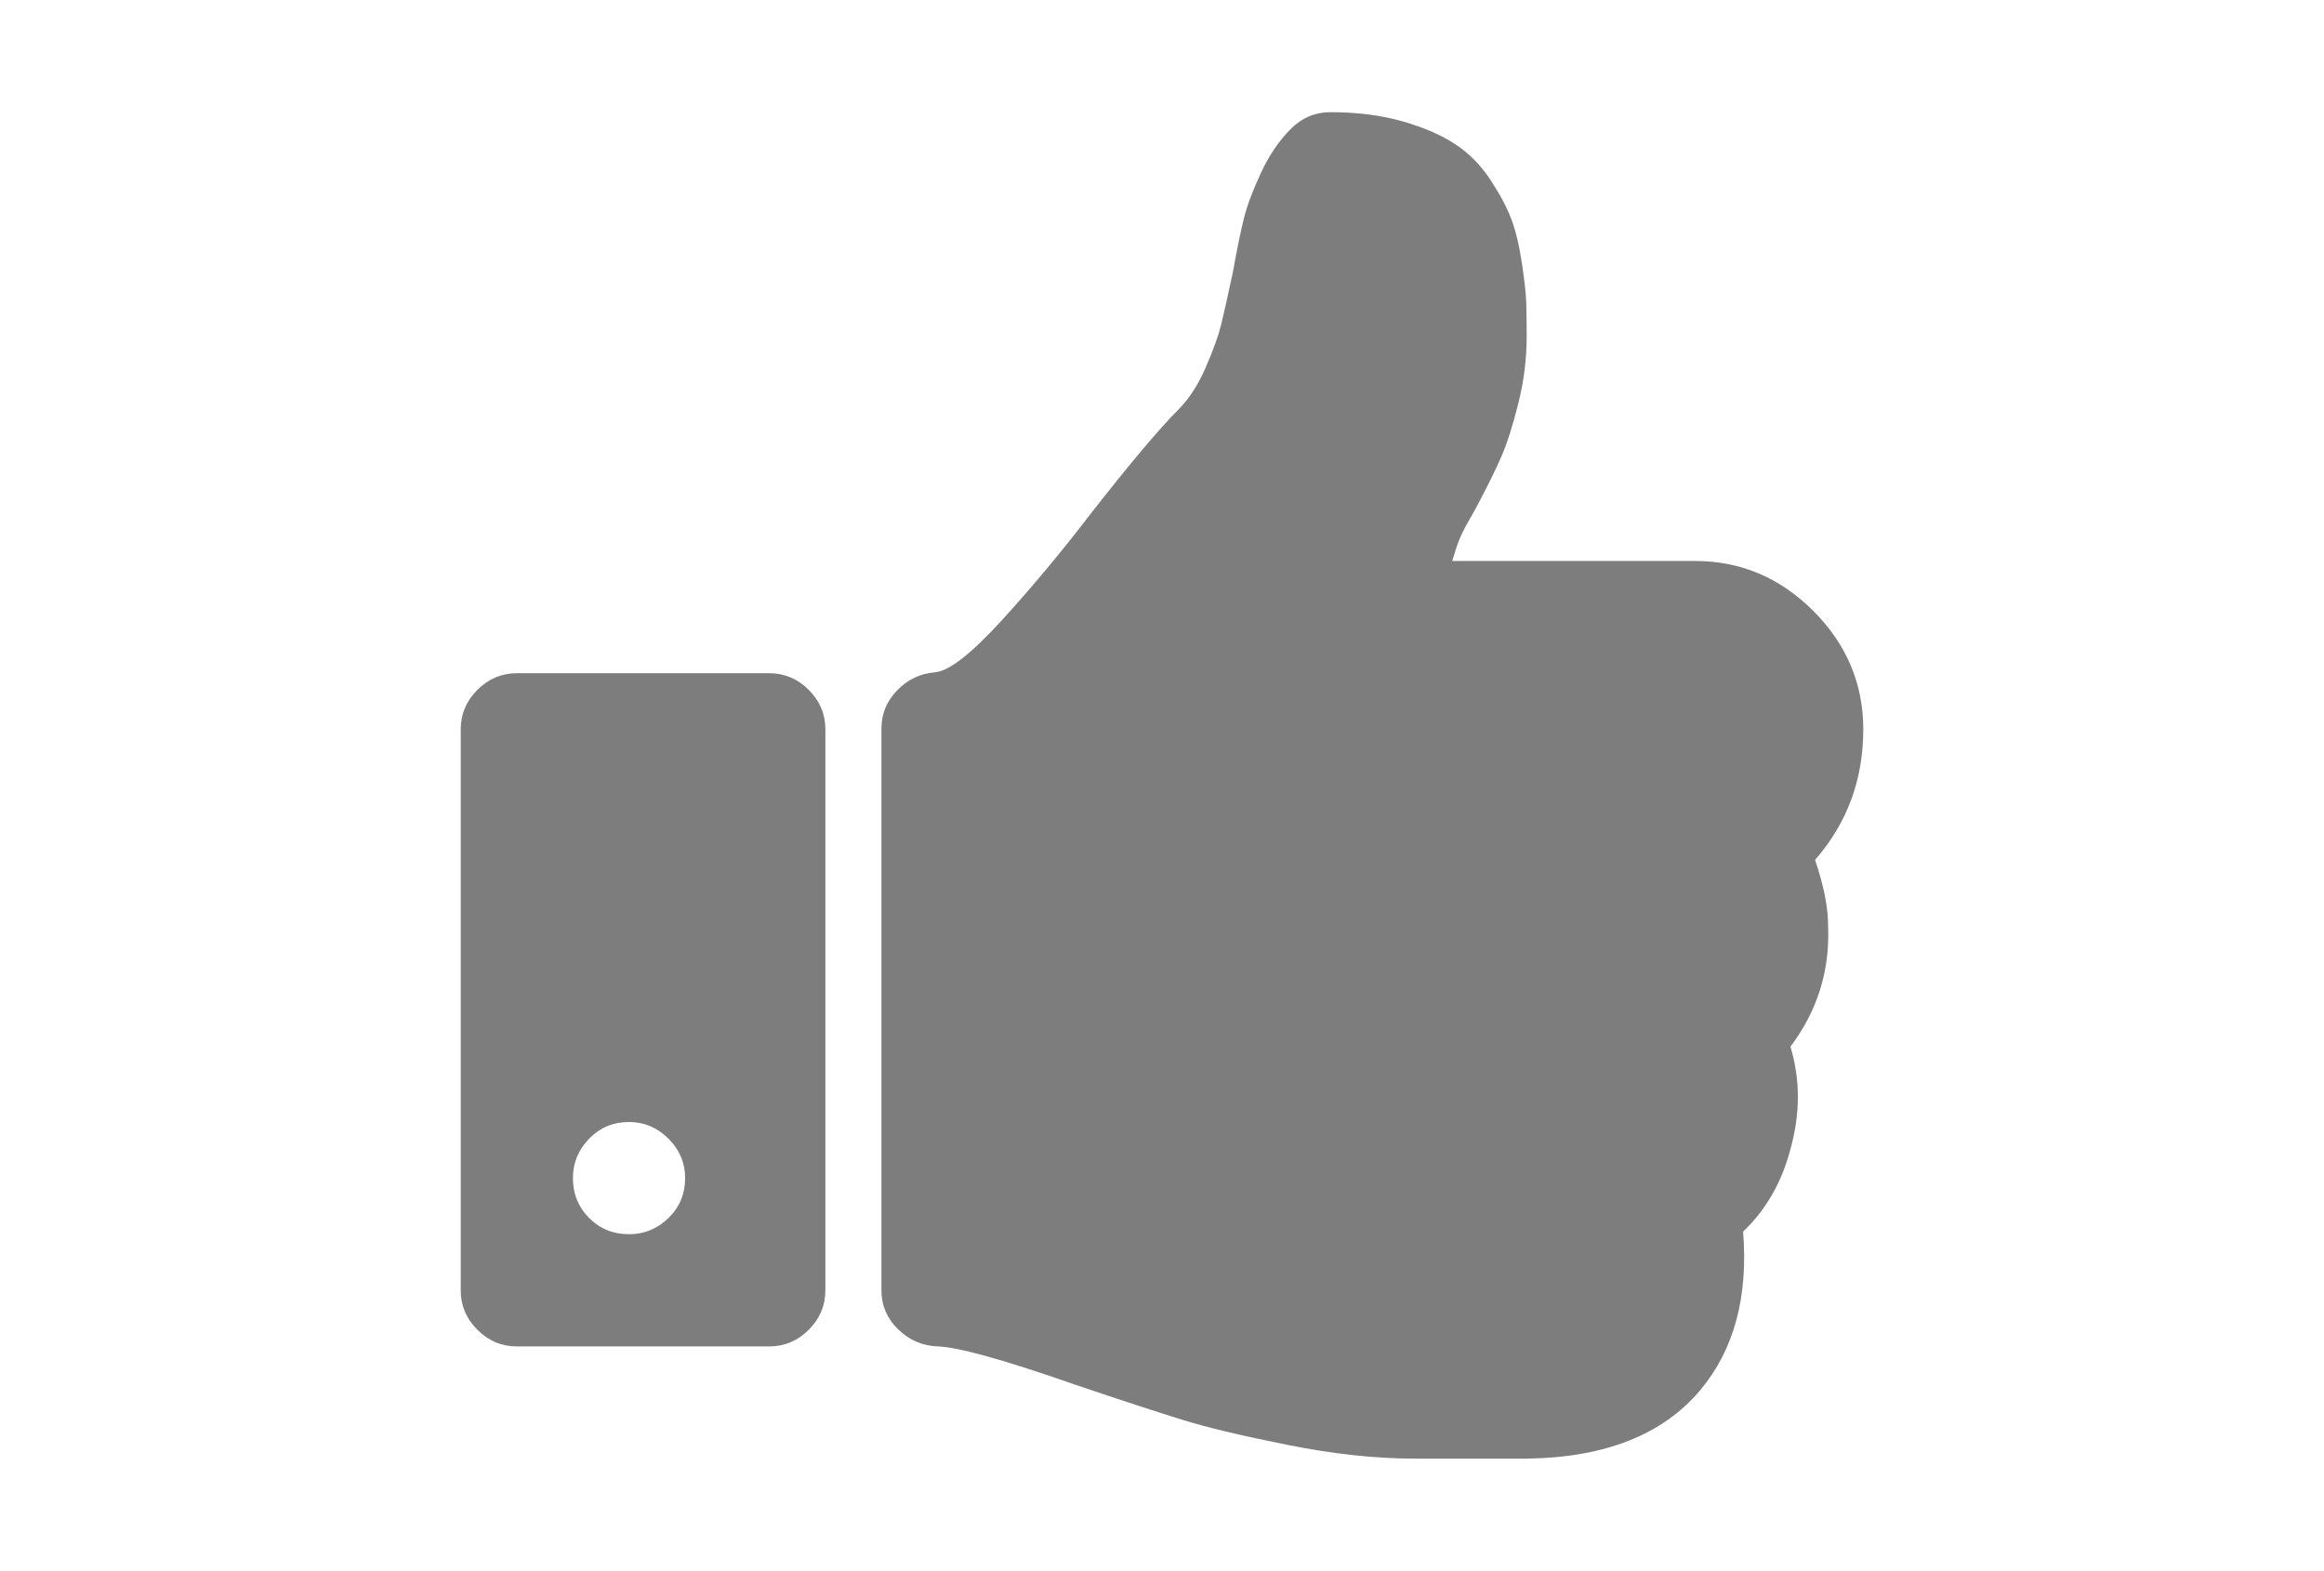 <?xml version="1.0" encoding="utf-8"?>
<!-- Generator: Adobe Illustrator 16.0.0, SVG Export Plug-In . SVG Version: 6.00 Build 0)  -->
<!DOCTYPE svg PUBLIC "-//W3C//DTD SVG 1.1//EN" "http://www.w3.org/Graphics/SVG/1.1/DTD/svg11.dtd">
<svg version="1.1" id="Capa_1" xmlns="http://www.w3.org/2000/svg" xmlns:xlink="http://www.w3.org/1999/xlink" x="0px" y="0px"
	 width="216px" height="146px" viewBox="0 0 216 146" enable-background="new 0 0 216 146" xml:space="preserve">
<g>
	<path fill="#7D7D7D" d="M168.697,79.925c2.988-3.422,4.482-7.468,4.482-12.14c0-4.236-1.551-7.902-4.64-11
		c-3.097-3.097-6.763-4.645-10.998-4.645h-22.567c0.217-0.76,0.435-1.412,0.65-1.955s0.518-1.141,0.896-1.793
		c0.379-0.652,0.65-1.141,0.813-1.466c0.978-1.846,1.726-3.368,2.241-4.563c0.516-1.196,1.029-2.825,1.547-4.889
		c0.518-2.063,0.773-4.128,0.773-6.192c0-1.303-0.015-2.363-0.041-3.177c-0.025-0.815-0.164-2.037-0.406-3.667
		c-0.245-1.629-0.571-2.987-0.979-4.073c-0.408-1.086-1.06-2.309-1.955-3.666c-0.896-1.359-1.982-2.458-3.26-3.3
		c-1.277-0.842-2.906-1.548-4.889-2.118c-1.983-0.57-4.223-0.854-6.723-0.854c-1.412,0-2.633,0.516-3.666,1.548
		c-1.086,1.086-2.011,2.444-2.771,4.073c-0.76,1.63-1.29,3.042-1.589,4.237c-0.3,1.195-0.64,2.852-1.019,4.97
		c-0.49,2.282-0.855,3.924-1.101,4.929s-0.722,2.322-1.426,3.951c-0.707,1.63-1.548,2.933-2.526,3.911
		c-1.792,1.792-4.535,5.051-8.229,9.776c-2.662,3.476-5.405,6.762-8.229,9.858c-2.825,3.097-4.889,4.699-6.192,4.808
		c-1.357,0.108-2.525,0.665-3.503,1.67c-0.978,1.005-1.467,2.187-1.467,3.544v52.226c0,1.411,0.516,2.619,1.548,3.625
		c1.032,1.004,2.254,1.534,3.666,1.588c1.901,0.055,6.192,1.25,12.873,3.586c4.182,1.412,7.454,2.485,9.817,3.217
		c2.362,0.734,5.663,1.521,9.897,2.363c4.237,0.842,8.147,1.264,11.731,1.264h1.386h6.191h2.934
		c7.225-0.107,12.573-2.227,16.051-6.354c3.149-3.748,4.479-8.664,3.992-14.746c2.117-2.011,3.586-4.563,4.398-7.658
		c0.923-3.313,0.923-6.49,0-9.531c2.499-3.313,3.667-7.034,3.503-11.162C169.92,84.379,169.514,82.316,168.697,79.925z"/>
	<path fill="#7D7D7D" d="M71.5,62.571H48.036c-1.413,0-2.635,0.516-3.667,1.548c-1.032,1.032-1.548,2.254-1.548,3.666v52.145
		c0,1.411,0.516,2.633,1.548,3.666c1.033,1.031,2.255,1.547,3.667,1.547H71.5c1.412,0,2.634-0.516,3.666-1.547
		c1.032-1.033,1.548-2.255,1.548-3.666V67.785c0-1.412-0.516-2.634-1.548-3.666C74.134,63.087,72.912,62.571,71.5,62.571z
		 M62.13,113.207c-1.032,1.005-2.254,1.507-3.666,1.507c-1.467,0-2.703-0.502-3.707-1.507c-1.005-1.005-1.507-2.24-1.507-3.707
		c0-1.412,0.502-2.635,1.507-3.666c1.004-1.031,2.24-1.549,3.707-1.549c1.412,0,2.634,0.518,3.666,1.549
		c1.032,1.031,1.548,2.254,1.548,3.666C63.678,110.967,63.163,112.202,62.13,113.207z"/>
</g>
</svg>
